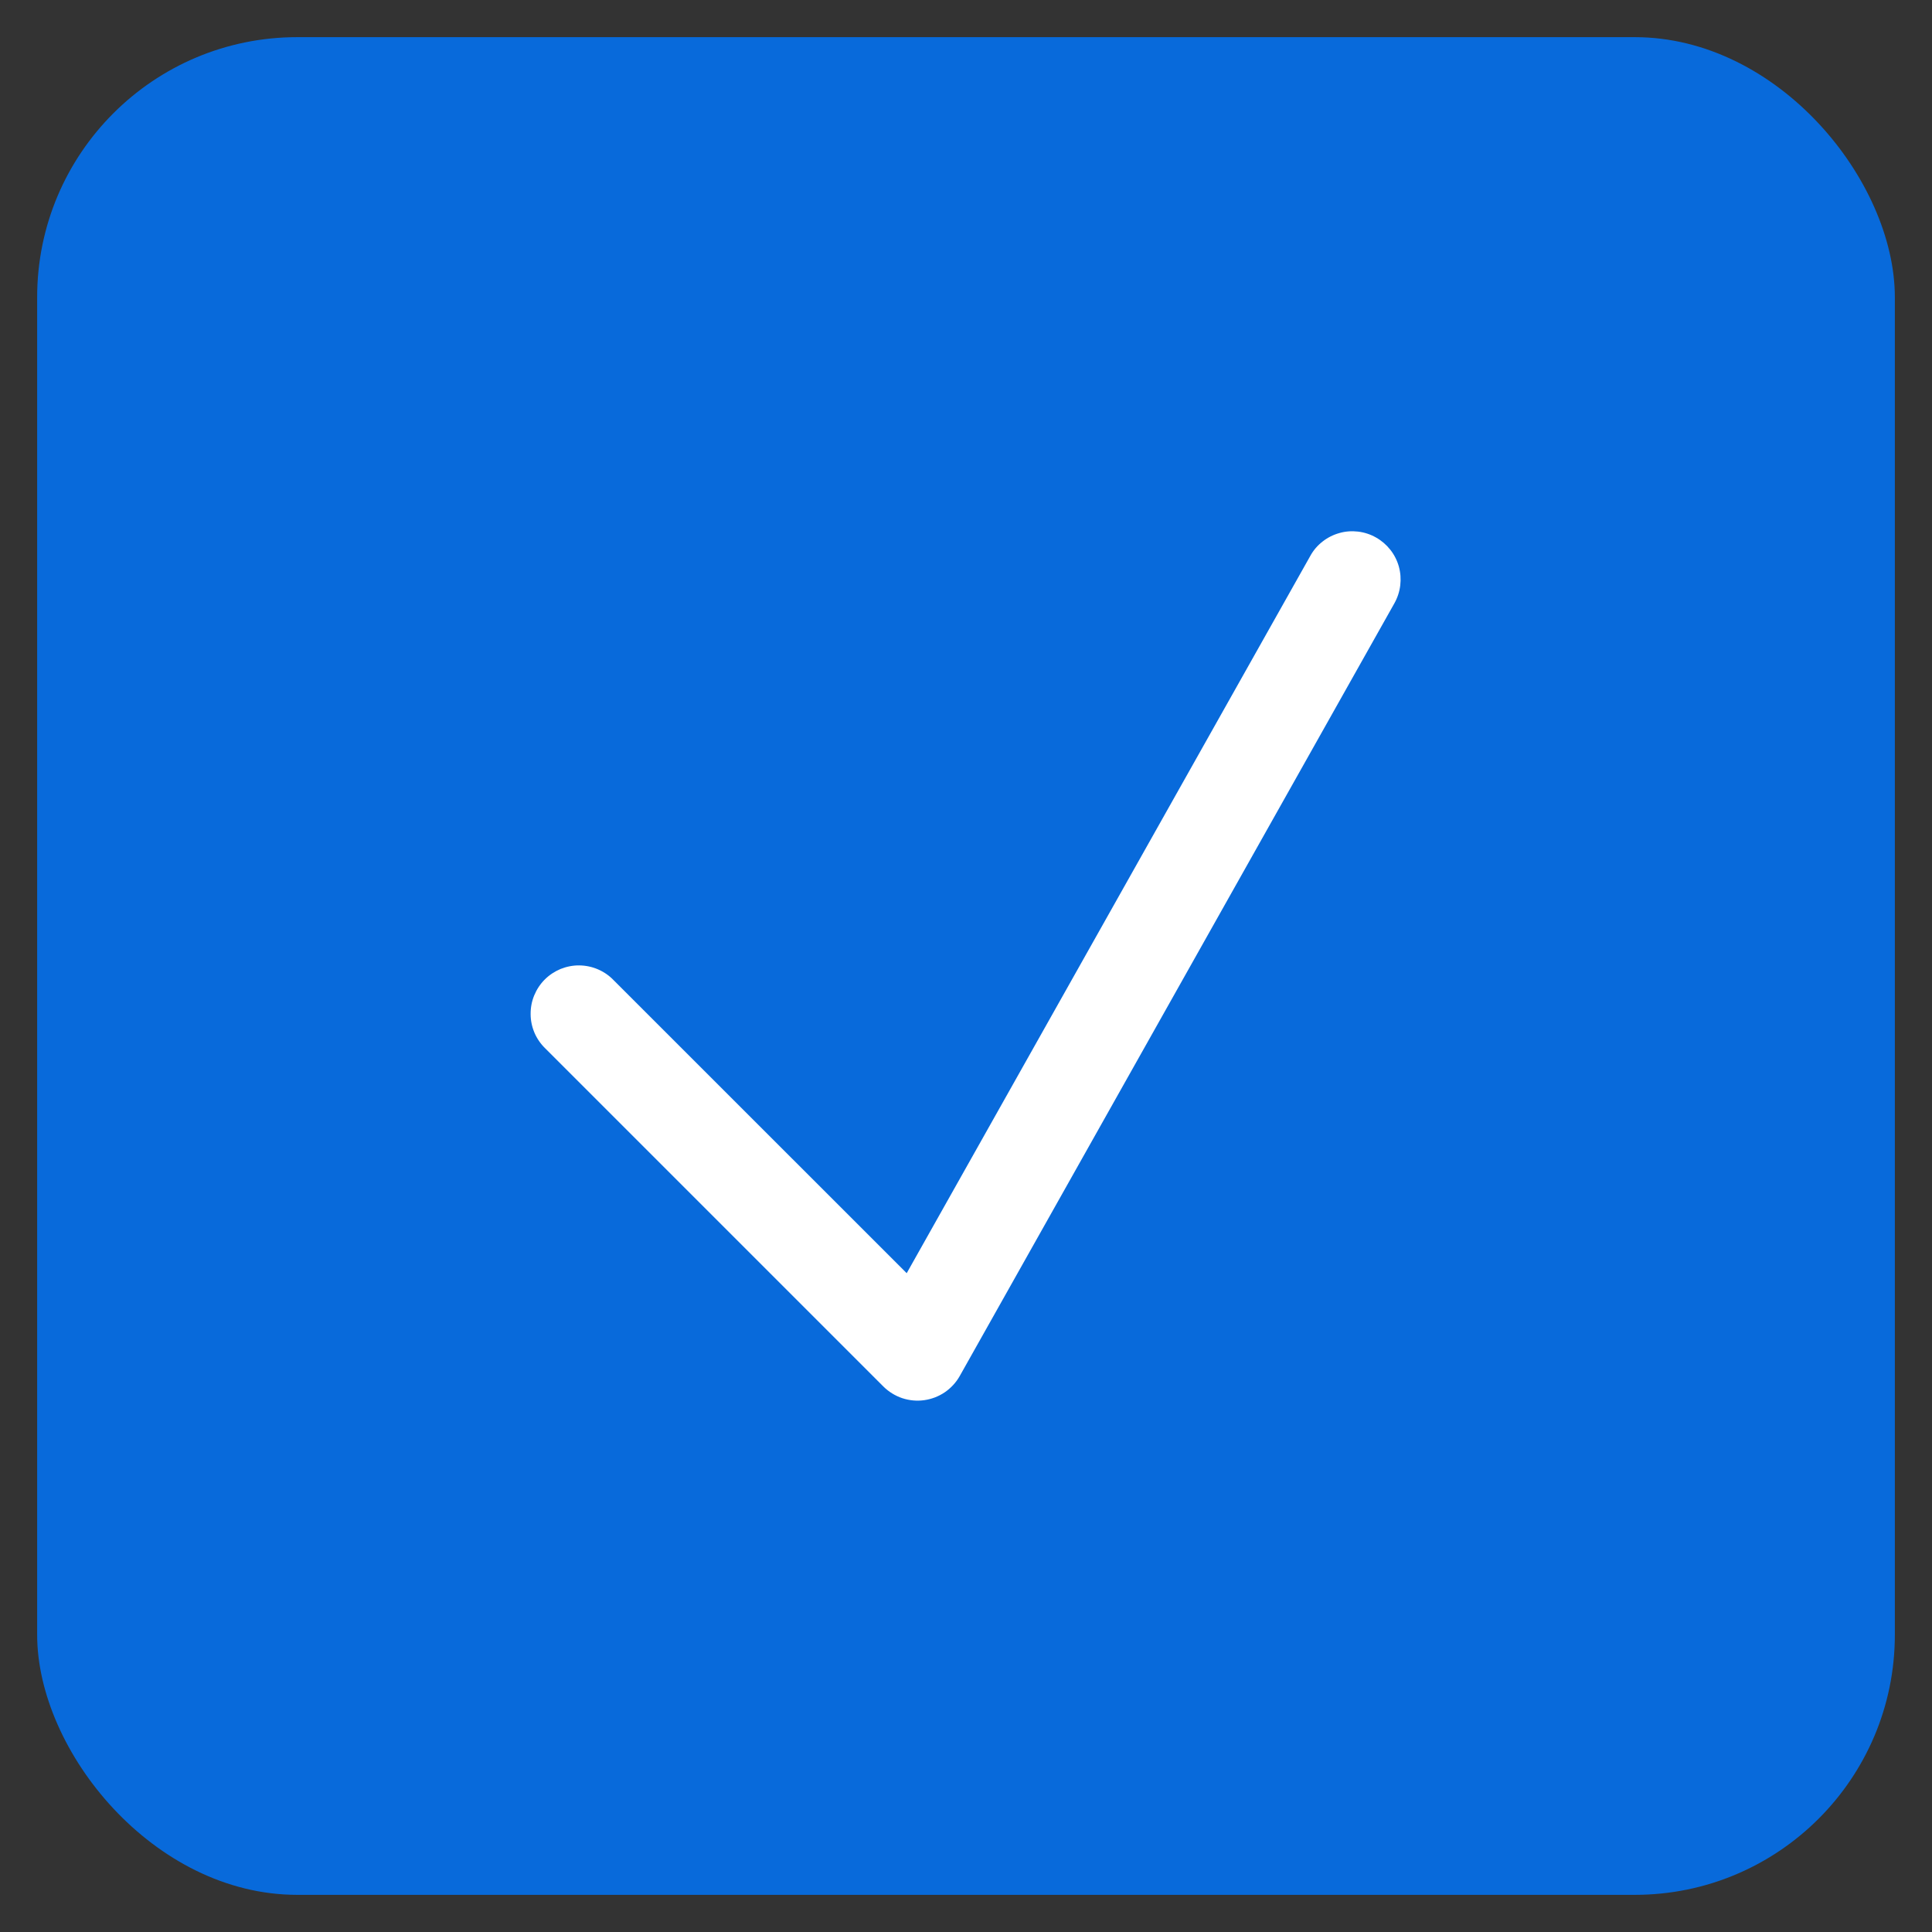<svg width="26" height="26" viewBox="0 0 26 26" fill="none" xmlns="http://www.w3.org/2000/svg">
<rect x="0" y="0" width="26" height="26" fill="#333333" stroke="none"/>
<rect x="0.5" y="0.5" width="25" height="25" rx="3.5" fill="#086ADB"/>
<path d="M18.517 7.233C18.443 7.191 18.361 7.164 18.276 7.154C18.191 7.144 18.105 7.15 18.023 7.174C17.941 7.197 17.864 7.236 17.797 7.289C17.73 7.341 17.674 7.407 17.633 7.482L12.202 17.134L8.258 13.191C8.198 13.128 8.126 13.079 8.047 13.045C7.968 13.011 7.883 12.993 7.796 12.992C7.71 12.991 7.624 13.008 7.544 13.04C7.465 13.073 7.392 13.121 7.331 13.182C7.27 13.243 7.222 13.316 7.189 13.396C7.156 13.476 7.14 13.561 7.141 13.648C7.141 13.734 7.159 13.819 7.193 13.899C7.227 13.978 7.277 14.05 7.339 14.11L11.889 18.66C11.96 18.73 12.047 18.784 12.142 18.816C12.237 18.847 12.338 18.857 12.437 18.843C12.537 18.829 12.631 18.793 12.714 18.737C12.797 18.68 12.866 18.606 12.915 18.519L18.765 8.119C18.807 8.044 18.834 7.962 18.844 7.877C18.854 7.793 18.848 7.707 18.825 7.624C18.802 7.542 18.763 7.465 18.71 7.398C18.657 7.331 18.592 7.275 18.517 7.233Z" fill="white"/>
</svg>
